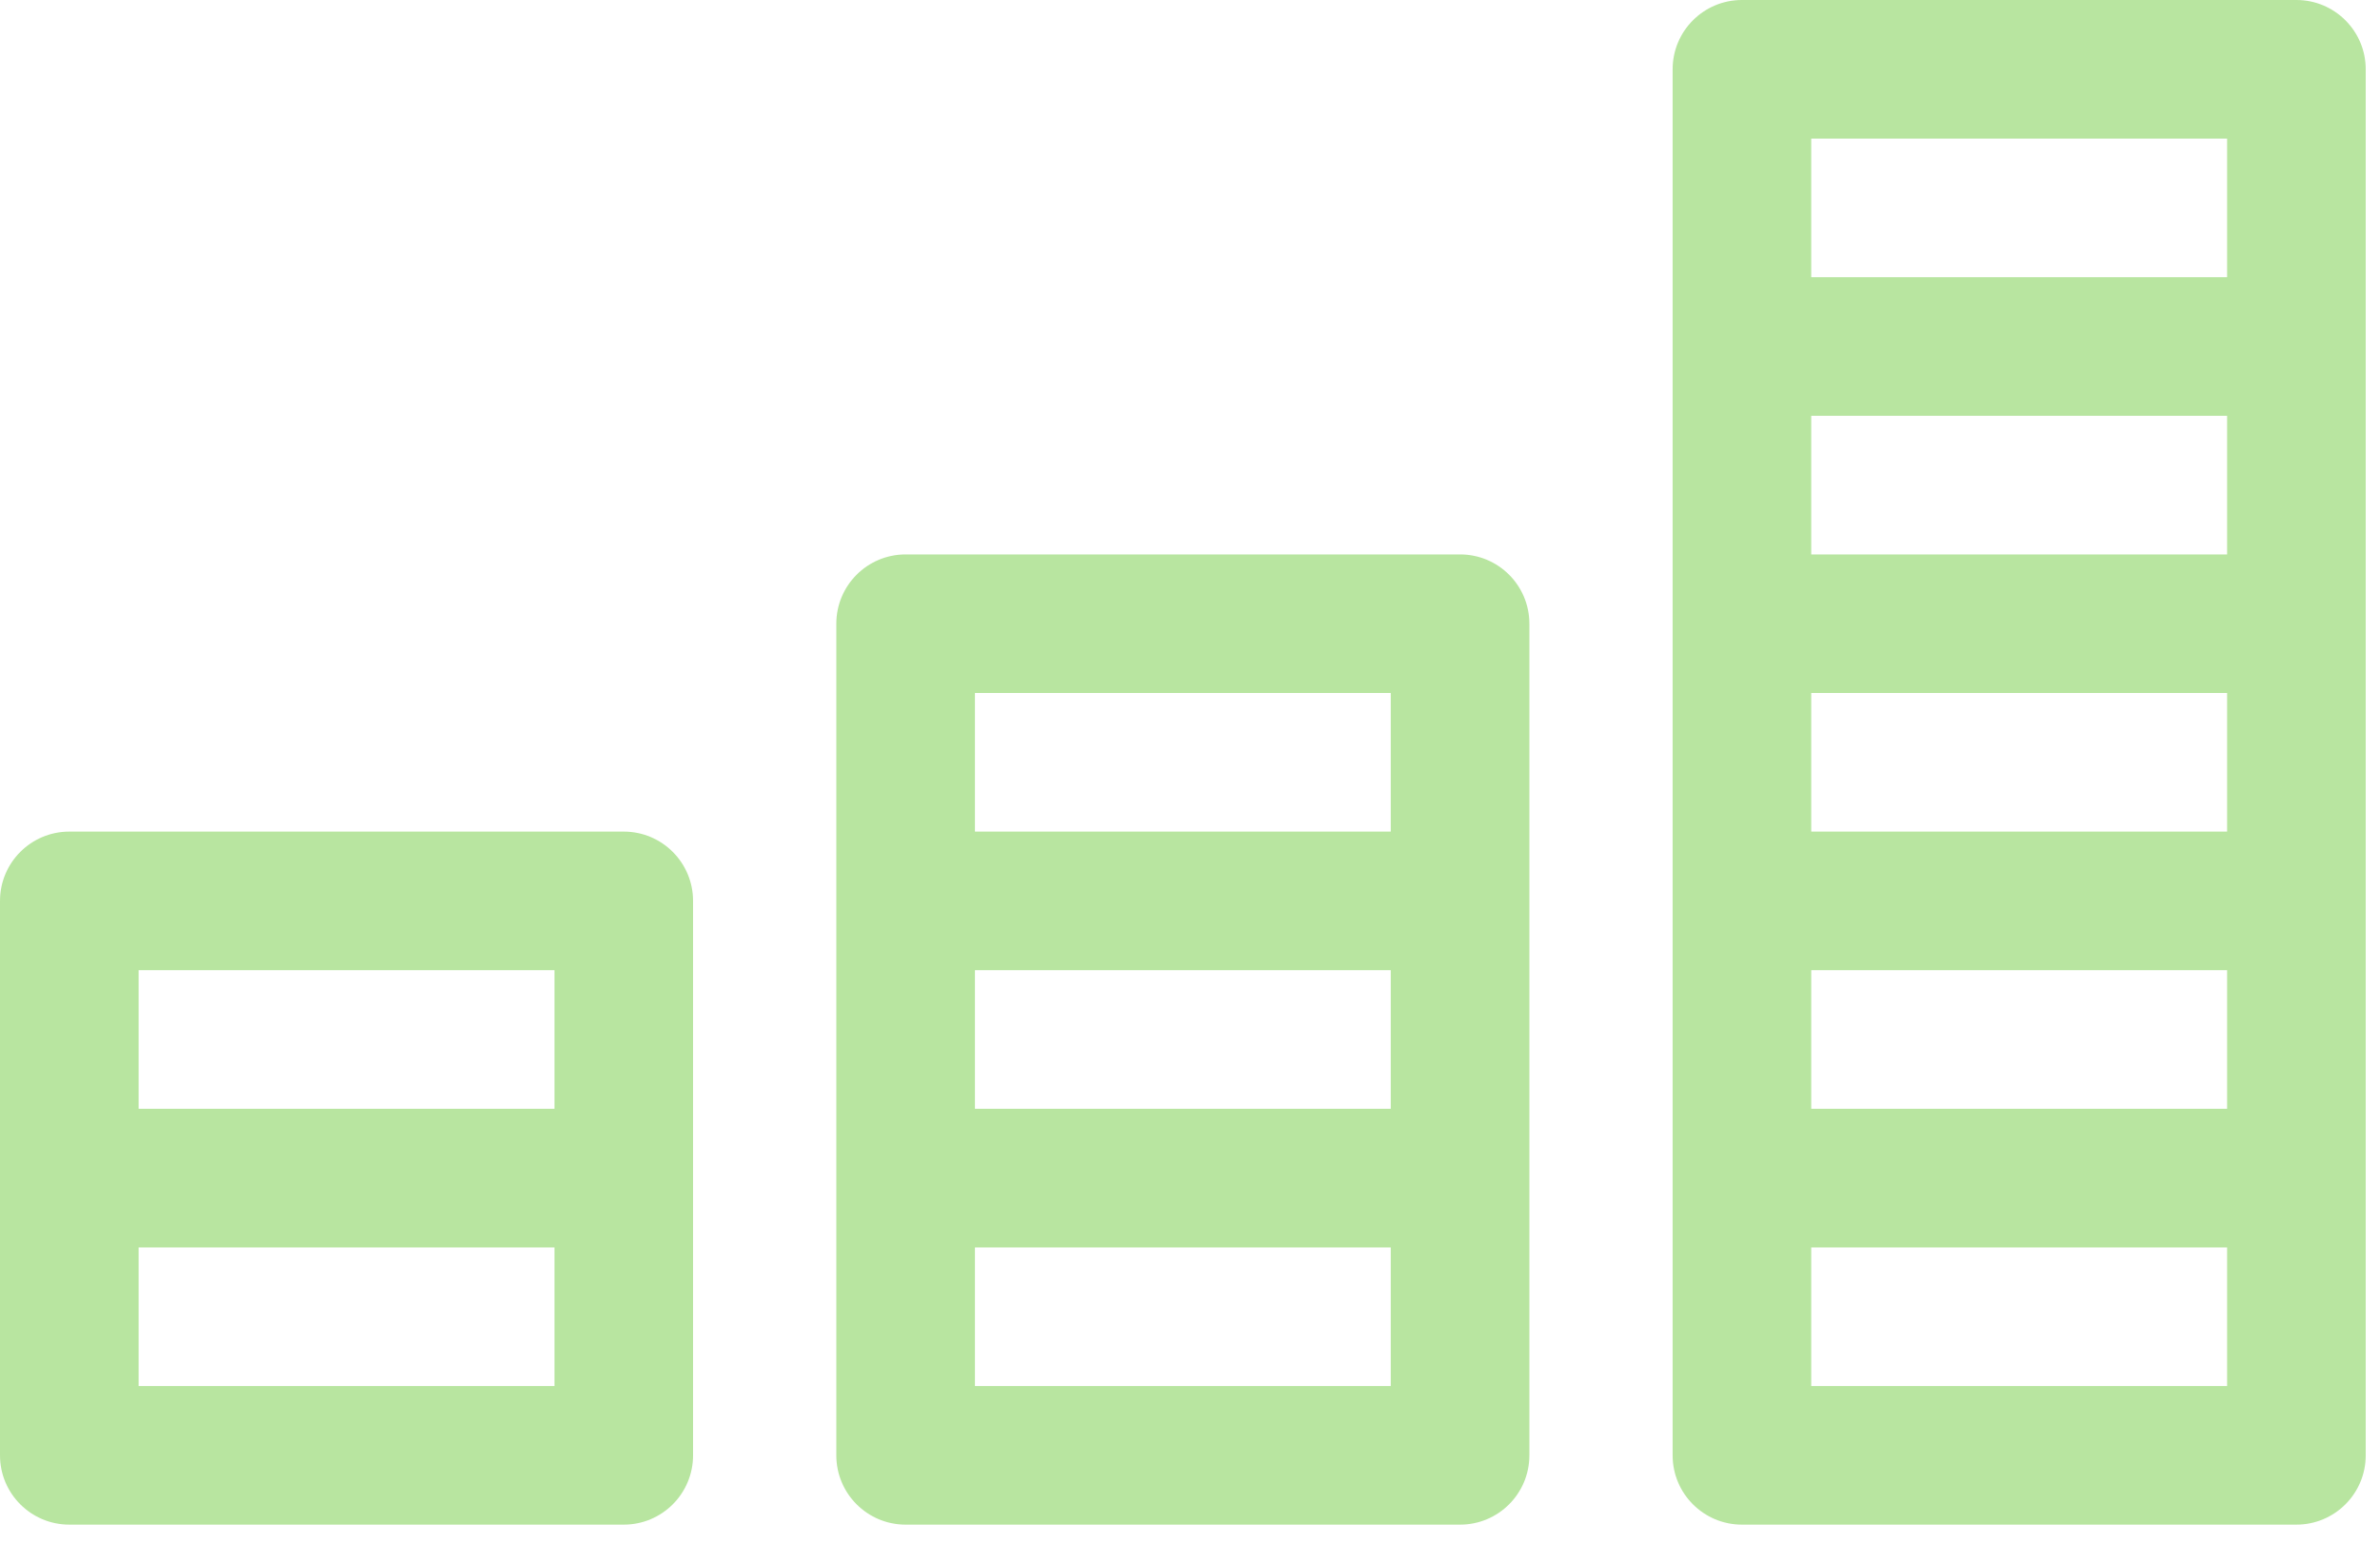 <svg width="74" height="48" viewBox="0 0 74 48" fill="none" xmlns="http://www.w3.org/2000/svg">
<g opacity="0.5">
<path d="M19.395 25.859H2.155C0.965 25.859 0 26.824 0 28.014V45.254C0 46.444 0.965 47.409 2.155 47.409H19.395C20.585 47.409 21.549 46.444 21.549 45.254C21.549 44.496 21.549 28.77 21.549 28.014C21.549 26.824 20.585 25.859 19.395 25.859ZM17.24 30.169V34.479H4.31V30.169H17.24ZM17.24 43.099H4.31V38.789H17.24V43.099Z" fill="#71CB42"/>
<path d="M45.398 17.24H28.158C26.968 17.24 26.003 18.204 26.003 19.395V45.254C26.003 46.444 26.968 47.409 28.158 47.409H45.398C46.588 47.409 47.552 46.444 47.552 45.254C47.552 44.399 47.552 20.727 47.552 19.395C47.552 18.204 46.588 17.24 45.398 17.24ZM30.313 30.169H43.242V34.479H30.313V30.169ZM43.242 21.549V25.859H30.313V21.549H43.242ZM43.242 43.099H30.313V38.789H43.242V43.099Z" fill="#71CB42"/>
<path d="M71.401 0H54.161C52.971 0 52.006 0.965 52.006 2.155V45.254C52.006 46.444 52.971 47.409 54.161 47.409H71.401C72.591 47.409 73.556 46.444 73.556 45.254C73.556 44.399 73.556 2.911 73.556 2.155C73.556 0.965 72.591 0 71.401 0ZM56.316 25.859V21.549H69.246V25.859H56.316ZM69.246 17.24H56.316V12.93H69.246V17.24ZM56.316 30.169H69.246V34.479H56.316V30.169ZM69.246 4.31V8.62H56.316V4.31H69.246ZM69.246 43.099H56.316V38.789H69.246V43.099Z" fill="#71CB42"/>
</g>
</svg>

